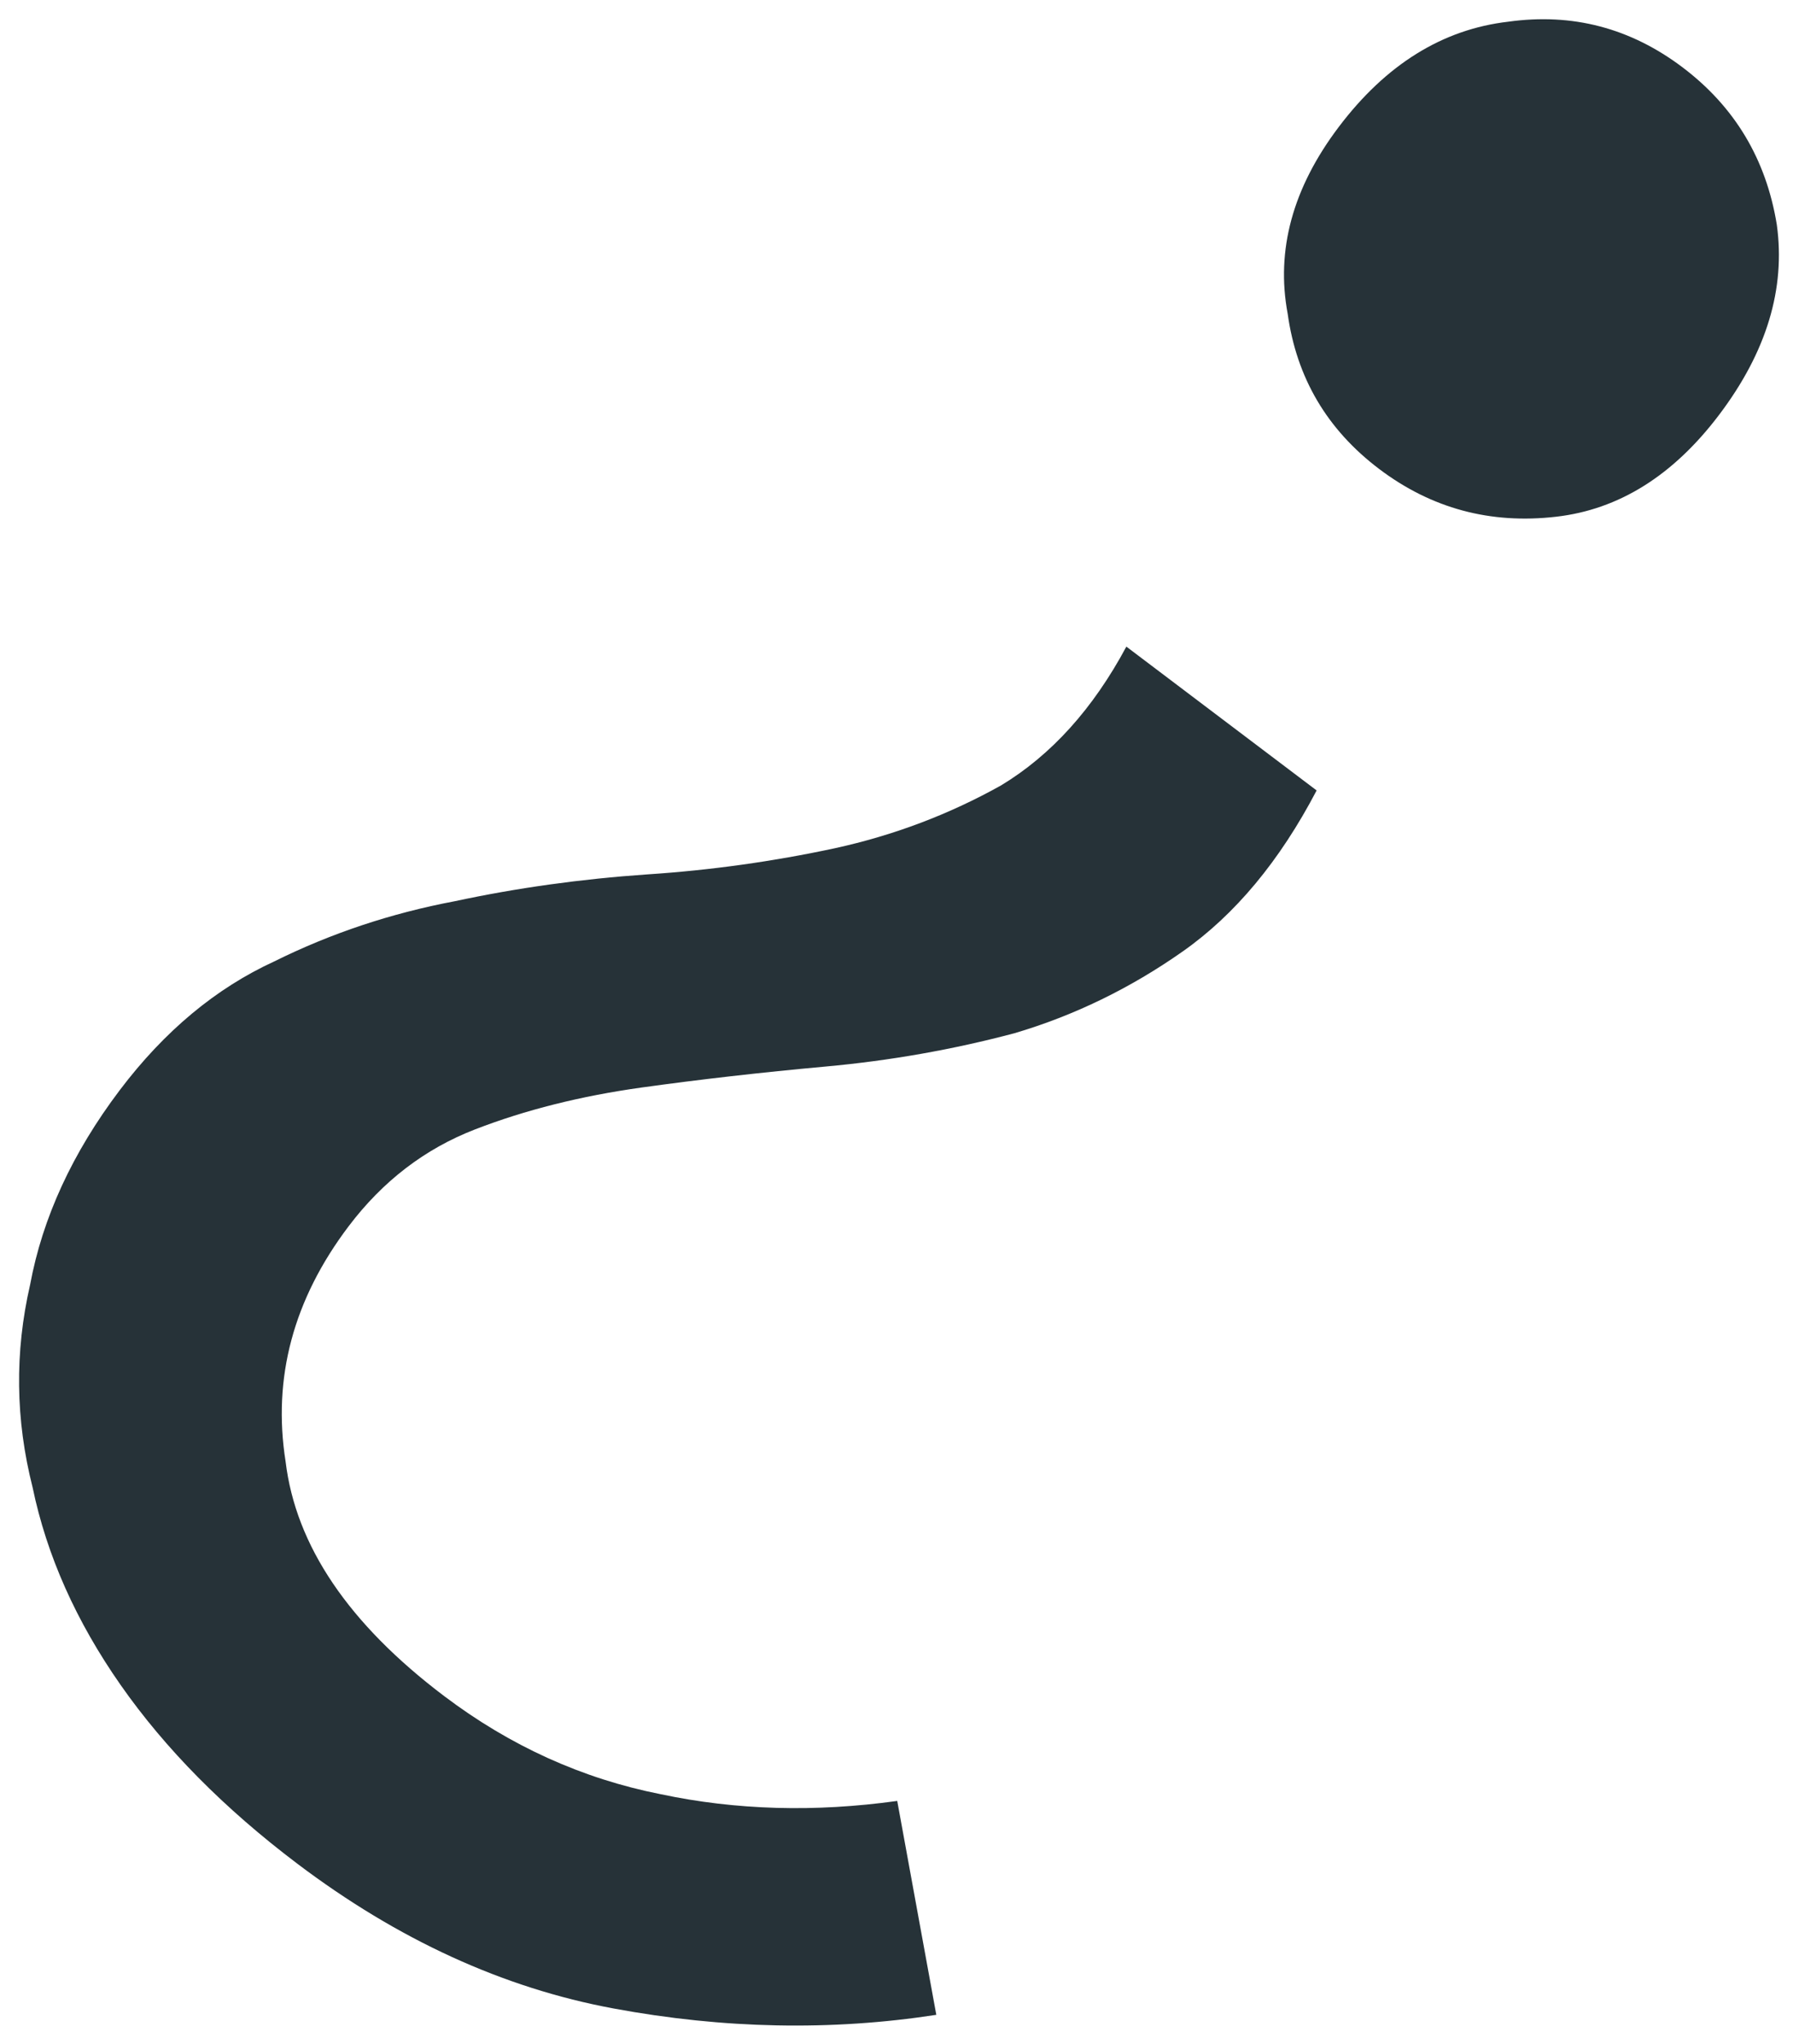 <?xml version="1.0" encoding="UTF-8"?> <svg xmlns="http://www.w3.org/2000/svg" width="86" height="98" viewBox="0 0 86 98" fill="none"> <path d="M63.151 37.9C61.383 41.279 59.242 43.853 56.728 45.62C54.214 47.387 51.524 48.694 48.658 49.541C45.709 50.325 42.688 50.858 39.595 51.139C36.501 51.421 33.564 51.756 30.784 52.143C27.857 52.551 25.19 53.221 22.784 54.153C20.378 55.084 18.356 56.634 16.718 58.802C14.072 62.303 13.065 66.061 13.698 70.075C14.184 74.11 16.719 77.859 21.303 81.323C24.47 83.716 27.933 85.285 31.691 86.029C35.303 86.794 39.084 86.901 43.035 86.351L44.909 96.607C39.87 97.383 34.71 97.282 29.427 96.302C24.145 95.323 19.086 93.007 14.252 89.354C10.752 86.709 7.932 83.857 5.791 80.799C3.65 77.74 2.241 74.58 1.564 71.318C0.74 68.076 0.7 64.837 1.444 61.601C2.041 58.385 3.473 55.276 5.741 52.275C7.883 49.441 10.356 47.381 13.161 46.095C15.882 44.746 18.769 43.785 21.822 43.21C24.792 42.573 27.865 42.145 31.041 41.926C34.072 41.727 37.072 41.309 40.041 40.672C42.864 40.055 45.522 39.051 48.013 37.66C50.422 36.205 52.425 33.987 54.025 31.004L63.151 37.9ZM80.707 3.232C83.207 5.122 84.712 7.634 85.223 10.771C85.65 13.844 84.73 16.881 82.462 19.882C80.257 22.8 77.65 24.431 74.639 24.776C71.483 25.141 68.655 24.379 66.154 22.489C63.654 20.6 62.19 18.119 61.763 15.046C61.19 11.993 62.005 9.007 64.21 6.09C66.478 3.089 69.19 1.405 72.347 1.04C75.42 0.612 78.206 1.343 80.707 3.232Z" fill="#263238"></path> </svg> 